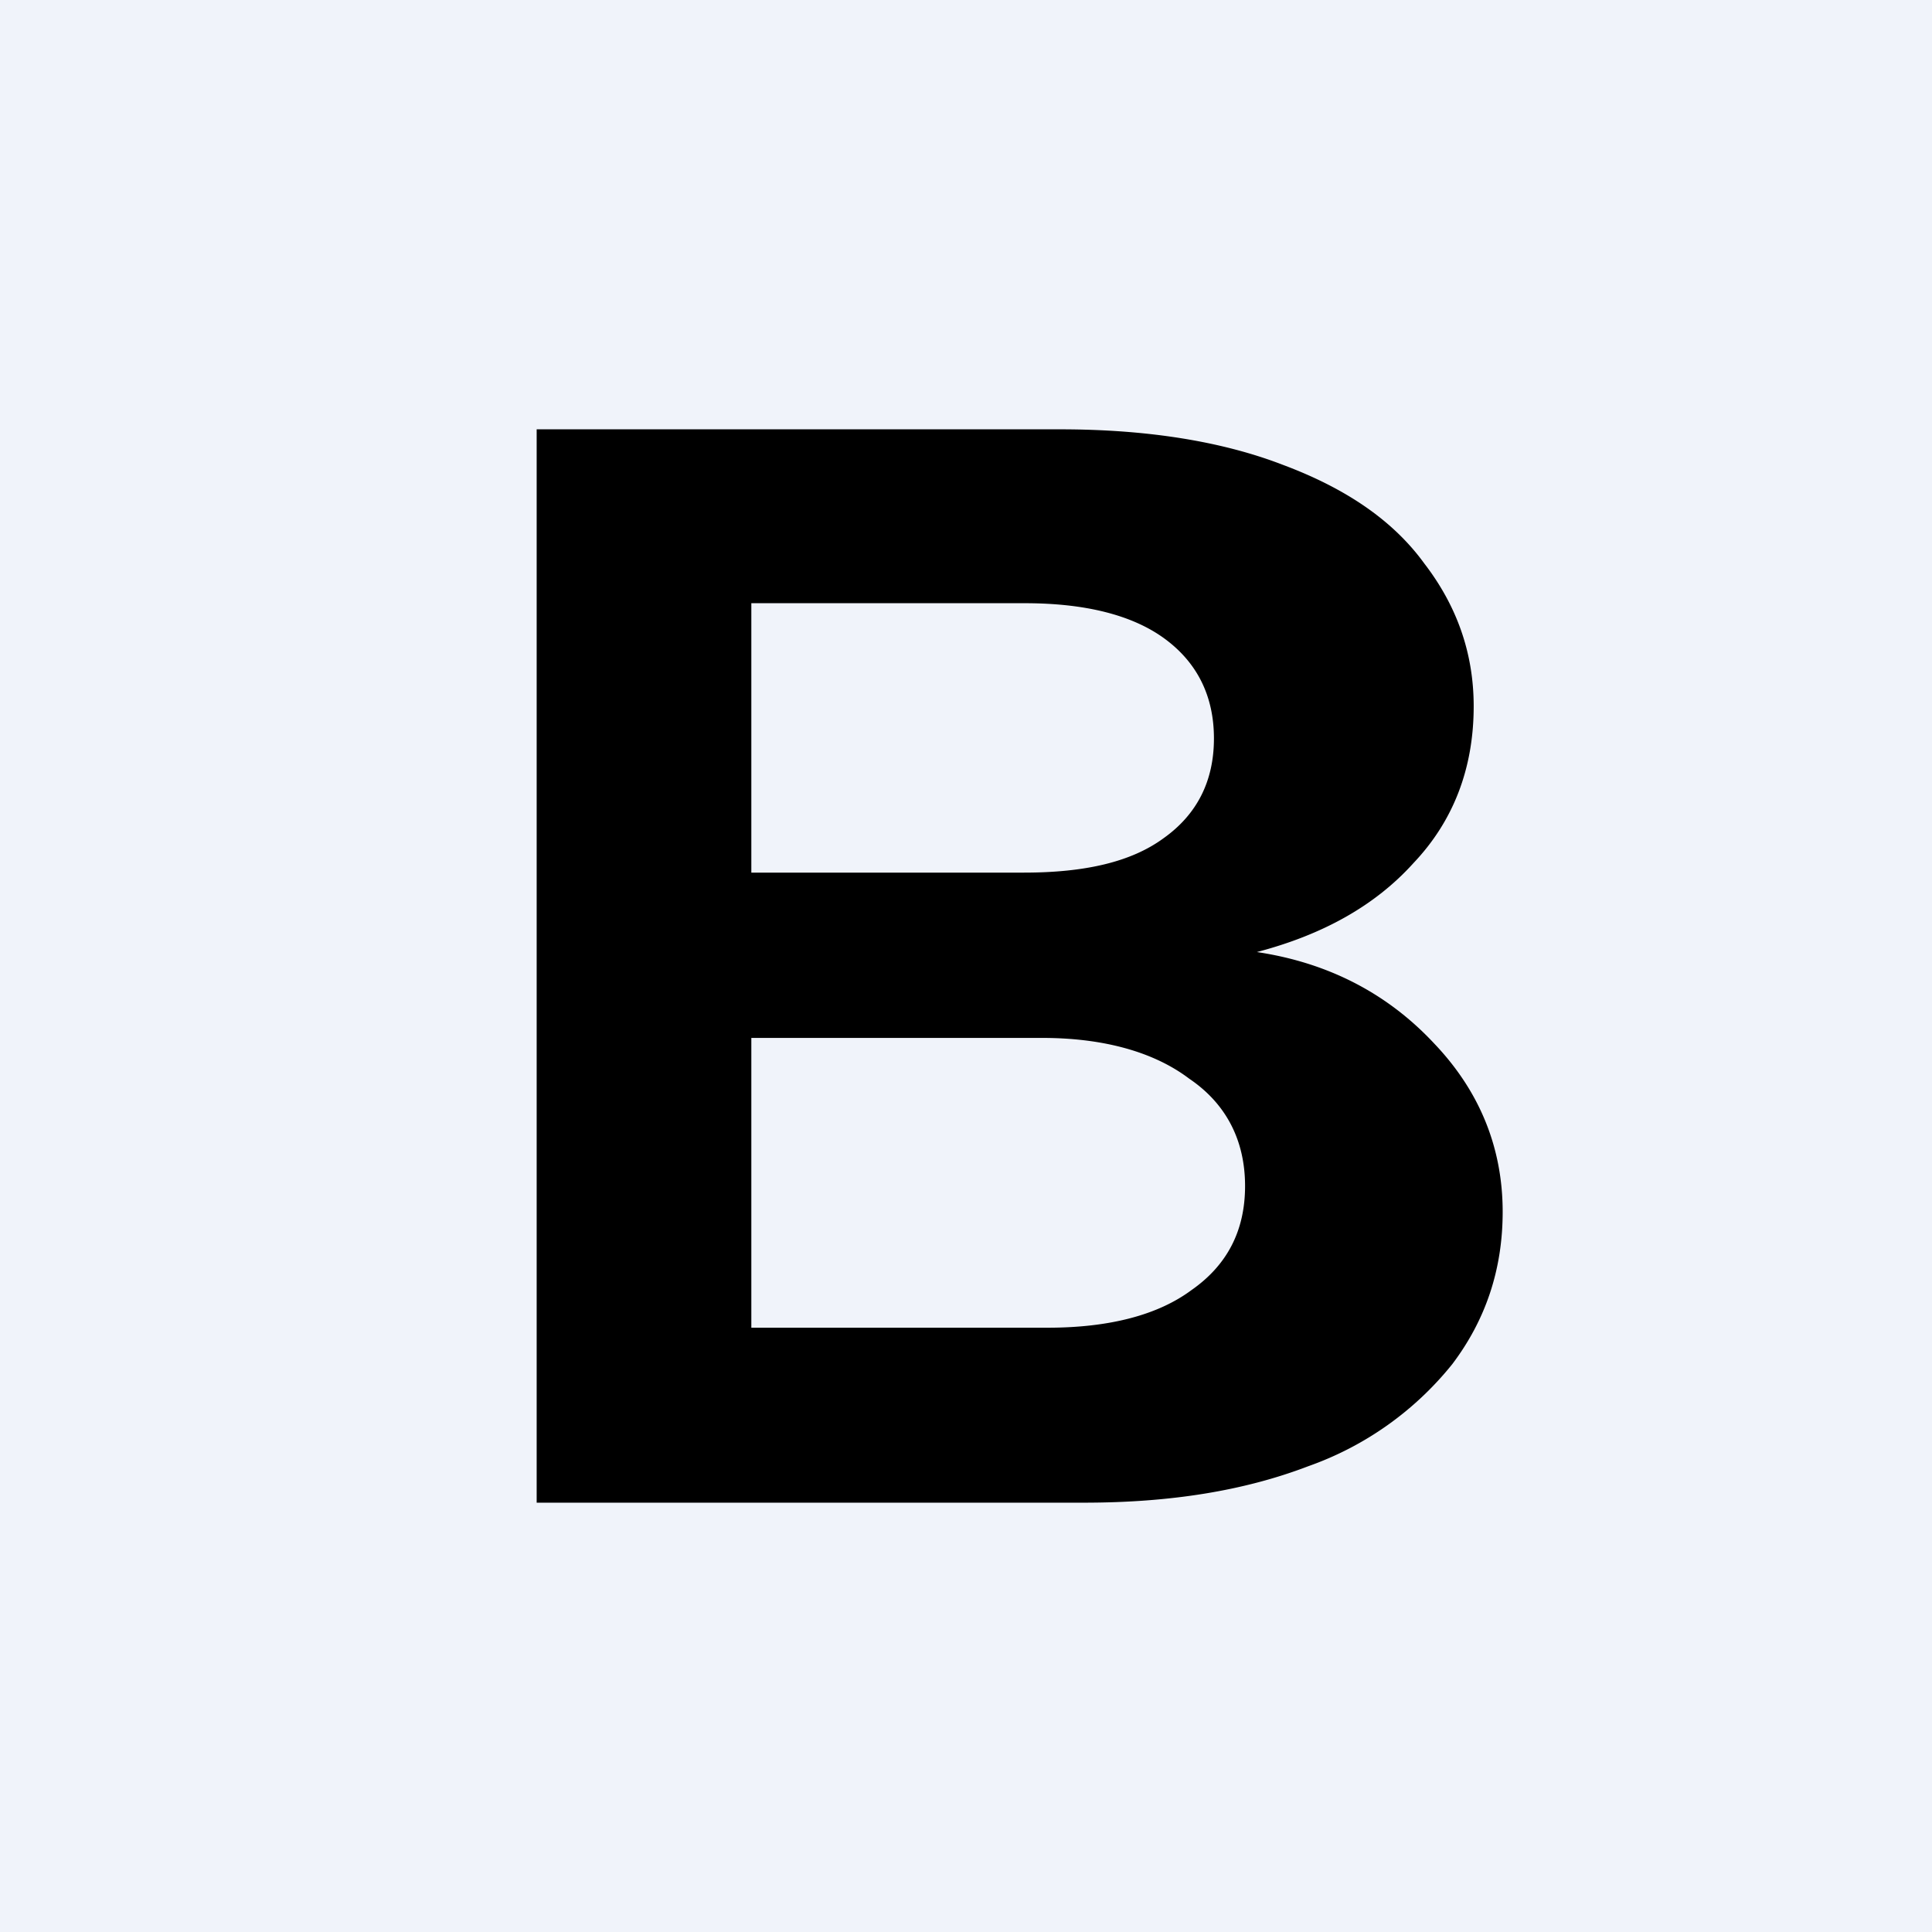 <!-- by TradingView --><svg width="18" height="18" viewBox="0 0 18 18" xmlns="http://www.w3.org/2000/svg"><path fill="#F0F3FA" d="M0 0h18v18H0z"/><path d="M11.71 8.87c.67.1 1.22.39 1.65.85.43.45.64.98.64 1.57 0 .54-.16 1.01-.47 1.42a3 3 0 0 1-1.34.95c-.6.23-1.29.34-2.09.34H5V4h4.88c.8 0 1.5.11 2.07.33.59.22 1.03.52 1.32.92.3.39.46.83.46 1.33 0 .58-.19 1.07-.56 1.46-.36.4-.85.67-1.46.83ZM7 8.13h2.54c.57 0 1-.1 1.3-.32.31-.22.47-.53.47-.93s-.16-.71-.46-.93c-.3-.22-.74-.33-1.3-.33H7v2.5Zm2.76 4.24c.58 0 1.03-.12 1.34-.35.33-.23.5-.55.5-.97 0-.43-.18-.77-.52-1-.33-.25-.8-.38-1.37-.38H7v2.7h2.76Z"/></svg>